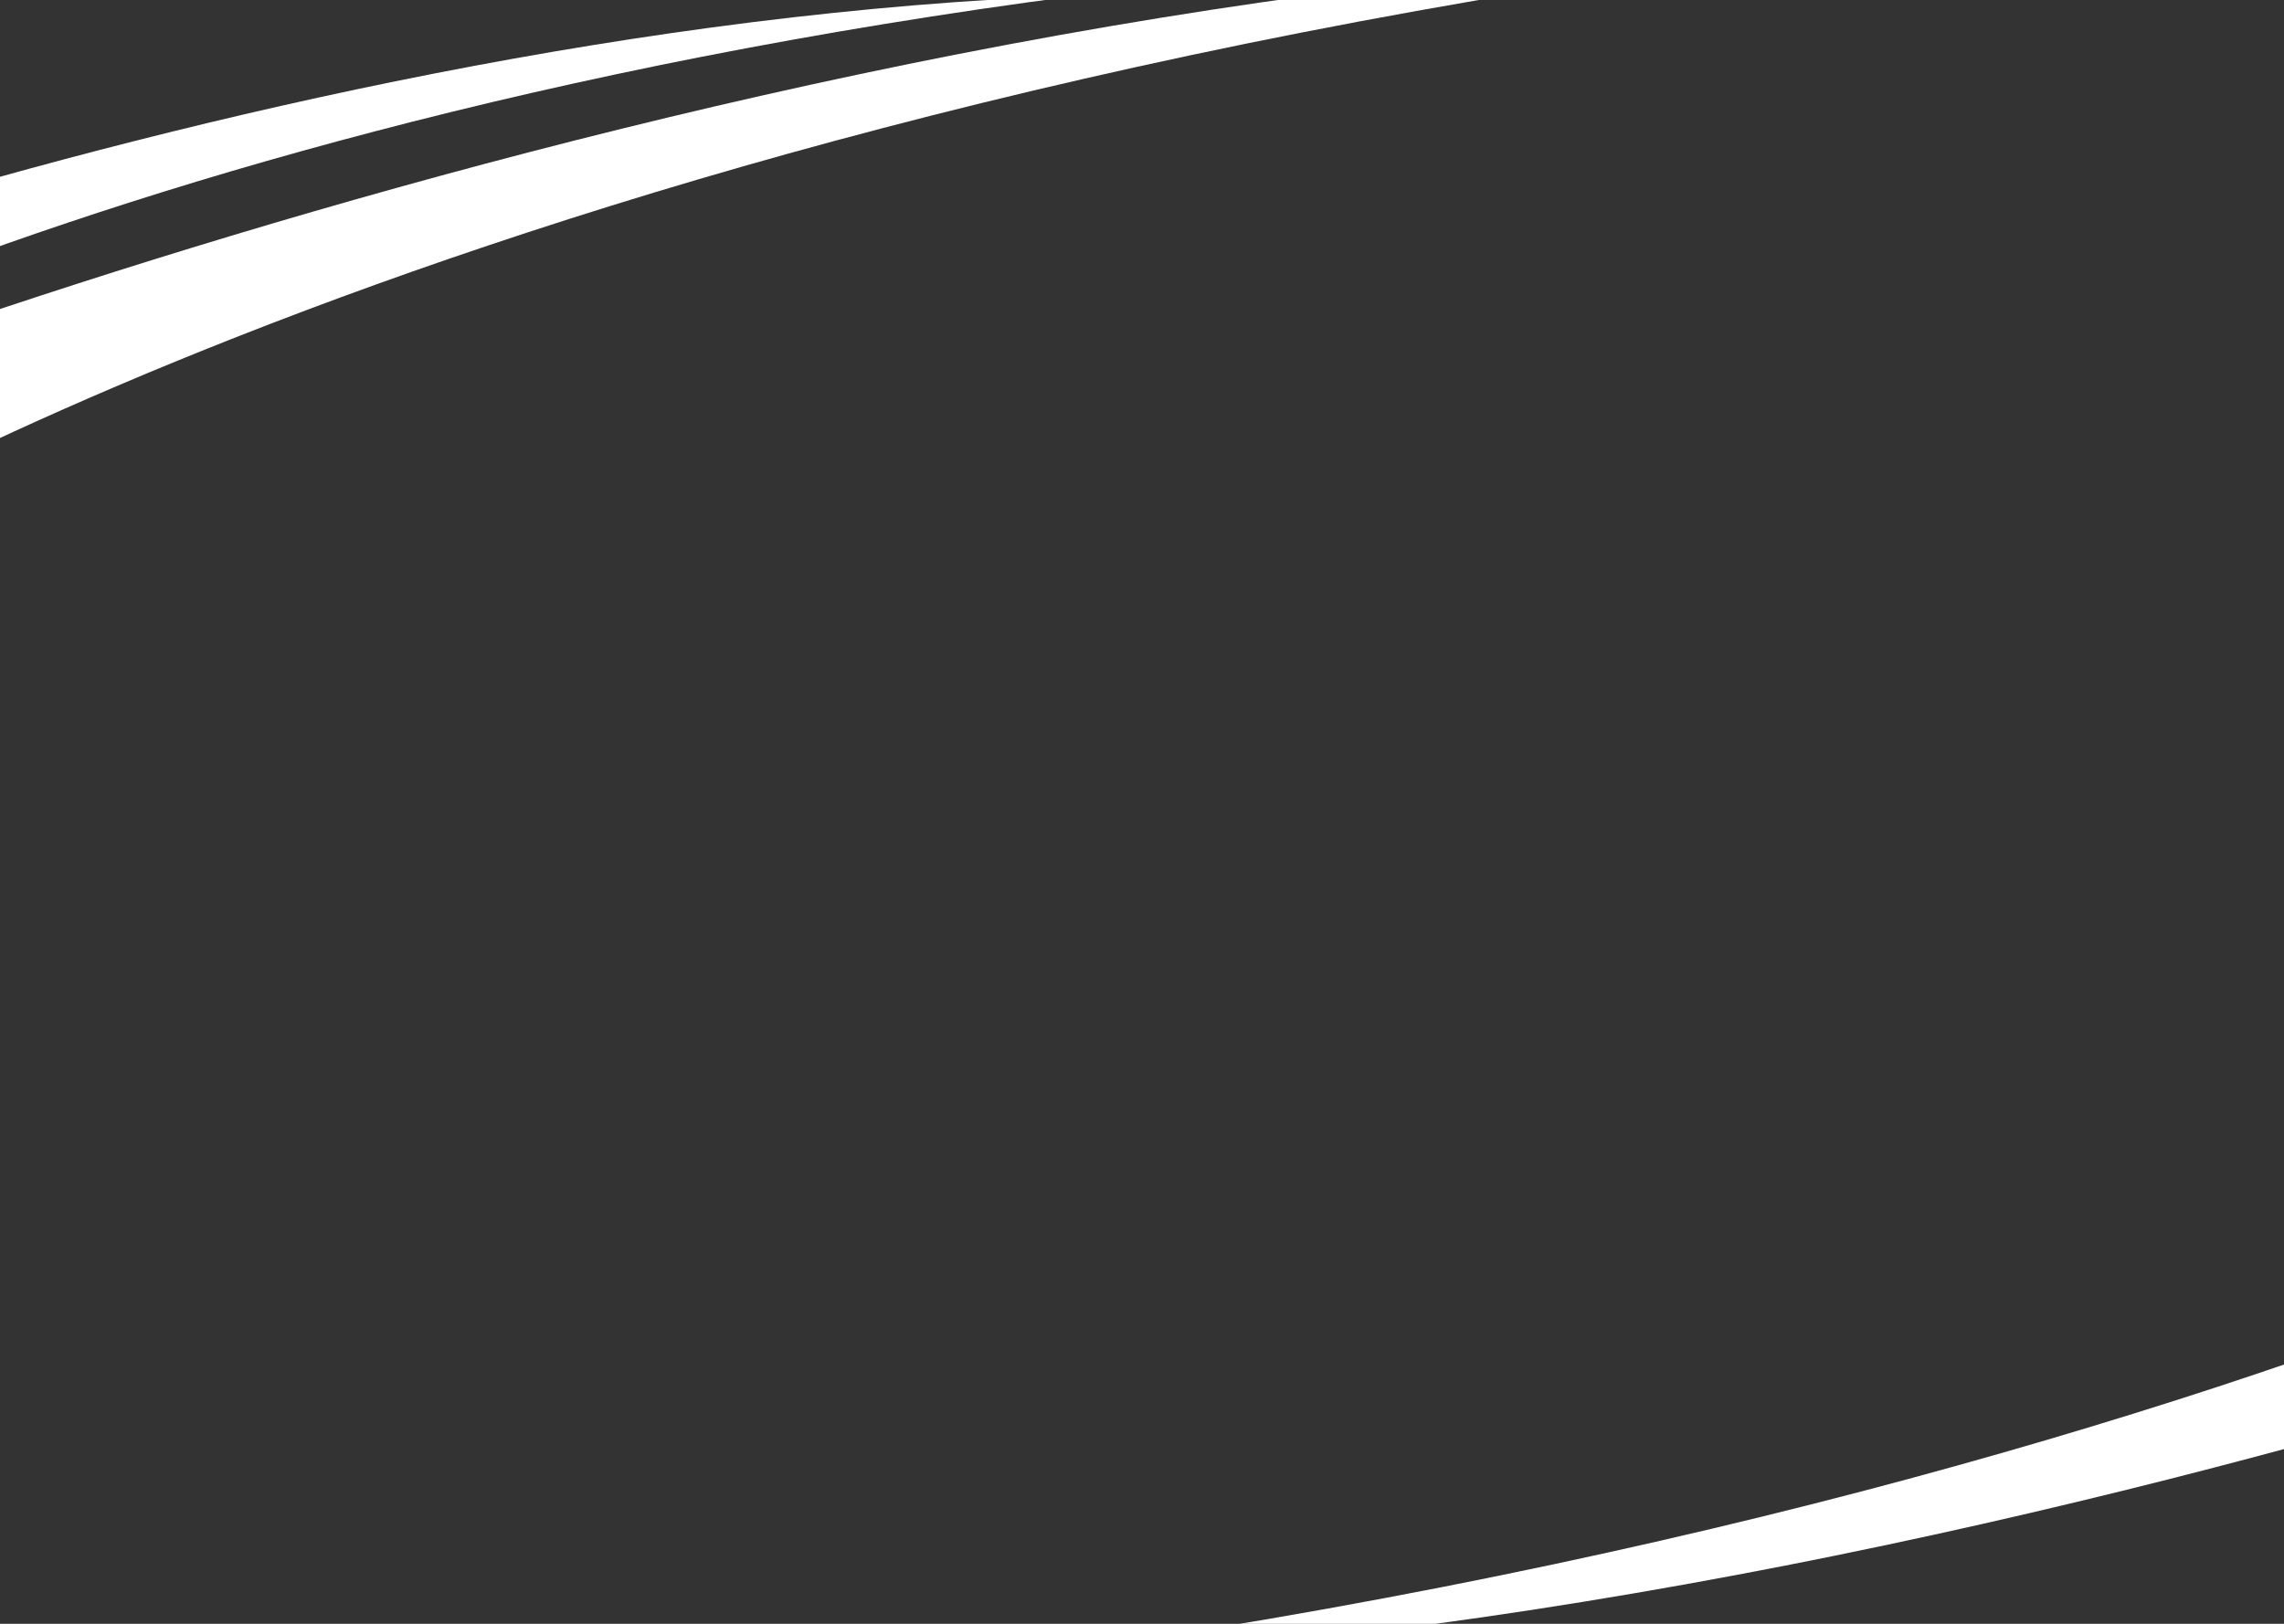 <svg xmlns="http://www.w3.org/2000/svg" xmlns:xlink="http://www.w3.org/1999/xlink" width="540" height="384" viewBox="0 0 540 384">
  <rect x="0" y="0" width="540" height="384" fill="#333333" stroke="none"/>
  <defs>
    <clipPath id="clip-path">
      <rect id="DSC04963" width="540" height="384" rx="8" transform="translate(975 1721)" fill="#ffd7ce"/>
    </clipPath>
  </defs>
  <g id="Groupe_de_masques_4" data-name="Groupe de masques 4" transform="translate(-975 -1721)" clip-path="url(#clip-path)">
    <path id="Tracé_347" data-name="Tracé 347" d="M811.781,1814.336S1023.7,1723.125,1230,1715.843c-253.564,33.128-380,116.128-380,116.128Z" transform="translate(0 4.094)" fill="#fff"/>
    <path id="Tracé_348" data-name="Tracé 348" d="M811.781,1842.126S1083.5,1725.18,1348,1715.843c-325.107,42.475-487.217,148.893-487.217,148.893Z" transform="translate(49 -5.736)" fill="#fff"/>
    <path id="Tracé_349" data-name="Tracé 349" d="M1348,1738.453S1076.284,1855.4,811.781,1864.736C1136.889,1822.261,1299,1715.843,1299,1715.843Z" transform="translate(390 250.157)" fill="#fff"/>
  </g>
</svg>
